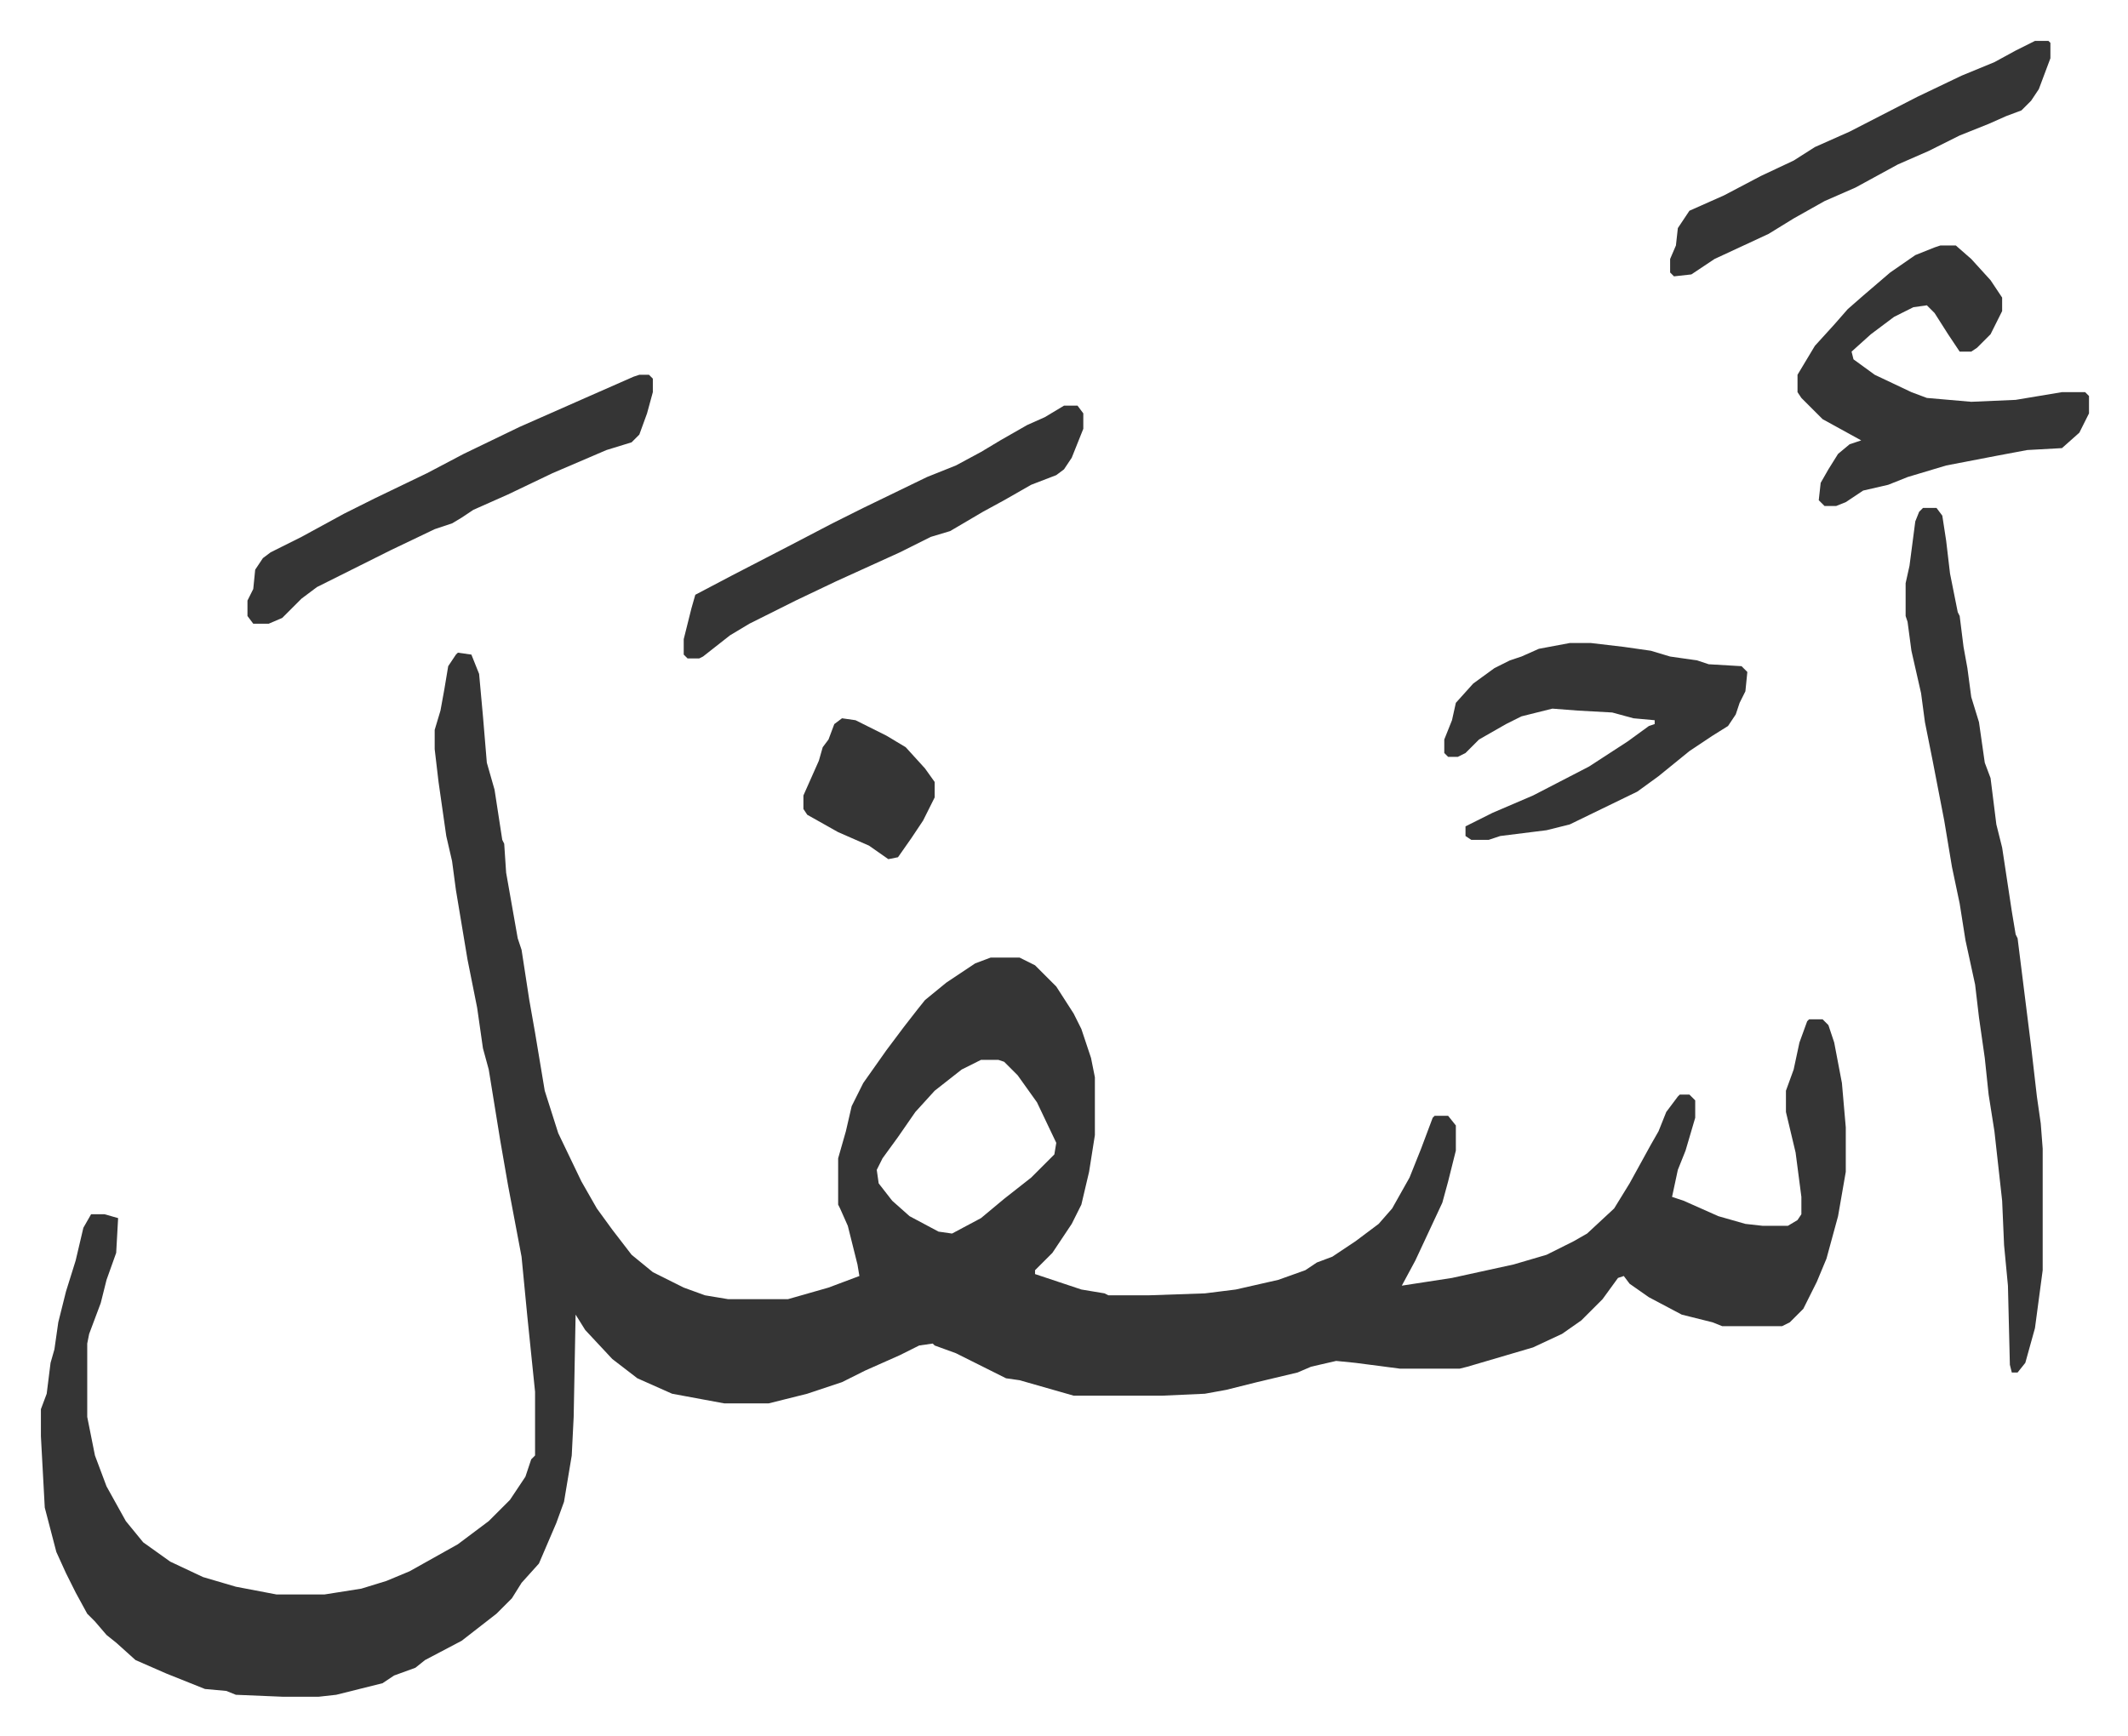 <svg xmlns="http://www.w3.org/2000/svg" role="img" viewBox="-21.20 247.80 1102.40 899.40"><path fill="#353535" id="rule_normal" d="M216 586l7 1 4 10 2 22 2 24 4 14 4 26 1 2 1 15 6 34 2 6 4 26 3 17 5 30 7 22 12 25 8 14 8 11 10 13 11 9 16 8 11 4 12 2h31l21-6 16-6-1-6-5-20-4-9-1-2v-24l4-14 3-13 6-12 12-17 9-12 7-9 4-5 11-9 15-10 8-3h15l8 4 11 11 9 14 4 8 5 15 2 10v30l-3 19-4 17-5 10-10 15-9 9v2l24 8 12 2 2 1h21l29-1 16-2 22-5 14-5 6-4 8-3 12-8 12-9 7-8 9-16 6-15 6-16 1-1h7l4 5v13l-4 16-3 11-14 30-7 13 26-4 32-7 17-5 14-7 7-4 14-13 8-13 11-20 4-7 4-10 6-8 1-1h5l3 3v9l-5 17-4 10-3 14 6 2 18 8 14 4 9 1h13l5-3 2-3v-9l-3-23-5-21v-11l4-11 3-14 4-11 1-1h7l3 3 3 9 4 21 2 23v23l-4 23-6 22-5 12-7 14-7 7-4 2h-31l-5-2-16-4-17-9-10-7-3-4-3 1-8 11-11 11-10 7-15 7-34 10-4 1h-31l-23-3-10-1-13 3-7 3-21 5-16 4-11 2-22 1h-46l-21-6-7-2-7-1-16-8-10-5-11-4-1-1-7 1-10 5-18 8-12 6-18 6-12 3-8 2h-23l-27-5-18-8-13-10-14-15-5-8-1 53-1 20-4 24-4 11-9 21-9 10-5 8-8 8-9 7-9 7-19 10-5 4-11 4-6 4-24 6-9 1h-19l-24-1-5-2-11-1-20-8-16-7-10-9-5-4-6-7-4-4-6-11-5-10-5-11-6-23-2-37v-14l3-8 2-16 2-7 2-14 4-16 5-16 4-17 4-7h7l7 2-1 18-5 14-3 12-6 16-1 5v38l4 20 6 16 10 18 9 11 14 10 17 8 17 5 21 4h25l19-3 13-4 12-5 25-14 16-12 11-11 8-12 3-9 2-2v-33l-4-39-3-31-7-37-4-23-6-37-3-11-3-21-5-25-6-36-2-15-3-13-4-28-2-17v-10l3-10 2-11 2-12 4-6zm271 211l-10 5-14 11-10 11-9 13-8 11-3 6 1 7 7 9 9 8 15 8 7 1 15-8 12-10 14-11 12-12 1-6-10-21-10-14-7-7-3-1zm488-286h7l3 4 2 13 2 17 4 20 1 2 2 16 2 11 2 15 4 13 3 21 3 8 3 24 3 12 5 33 2 12 1 2 7 56 3 26 2 14 1 13v63l-4 30-5 18-4 5h-3l-1-4-1-41-2-21-1-23-4-36-3-19-2-19-3-21-2-17-5-23-3-19-4-19-4-24-6-31-4-20-2-15-5-22-2-15-1-3v-17l2-9 3-23 2-5z"/><path fill="#353535" id="rule_normal" d="M984 375h8l8 7 10 11 6 9v7l-6 12-7 7-3 2h-6l-6-9-7-11-4-4-7 1-10 5-12 9-10 9 1 4 11 8 19 9 8 3 23 2 23-1 24-4h12l2 2v9l-5 10-9 8-18 1-16 3-26 5-20 6-10 4-13 3-9 6-5 2h-6l-3-3 1-9 4-7 5-8 6-5 6-2-20-11-11-11-2-3v-9l9-15 10-11 7-8 8-7 14-12 13-9 10-4zM792 581h11l17 2 14 2 10 3 14 2 6 2 17 1 3 3-1 10-3 6-2 6-4 6-8 5-12 8-16 13-11 8-35 17-12 3-24 3-6 2h-9l-3-2v-5l14-7 21-9 29-15 20-13 11-8 3-1v-2l-11-1-11-3-18-1-13-1-16 4-8 4-14 8-7 7-4 2h-5l-2-2v-7l4-10 2-9 9-10 11-8 8-4 6-2 9-4zM310 442h5l2 2v7l-3 11-4 11-4 4-13 4-28 12-23 11-18 8-6 4-5 3-9 3-23 11-16 8-22 11-8 6-10 10-7 3h-8l-3-4v-8l3-6 1-10 4-6 4-3 16-8 22-12 16-8 27-13 19-10 29-14 34-15 25-11zm220 16h7l3 4v8l-6 15-4 6-4 3-13 5-14 8-11 6-17 10-10 3-16 8-33 15-21 10-8 4-16 8-10 6-14 11-2 1h-6l-2-2v-8l4-16 2-7 19-10 29-15 23-12 16-8 33-16 15-6 13-7 10-6 14-8 9-4zm503-189h7l1 1v8l-6 16-4 6-5 5-8 3-9 4-15 6-16 8-16 7-22 12-16 7-16 9-13 8-28 13-12 8-9 1-2-2v-7l3-7 1-9 6-9 18-8 19-10 17-8 11-7 18-8 35-18 23-11 17-7 11-6zM415 620l7 1 16 8 10 6 10 11 5 7v8l-6 12-6 9-7 10-5 1-10-7-16-7-16-9-2-3v-7l4-9 4-9 2-7 3-4 3-8z"/></svg>
